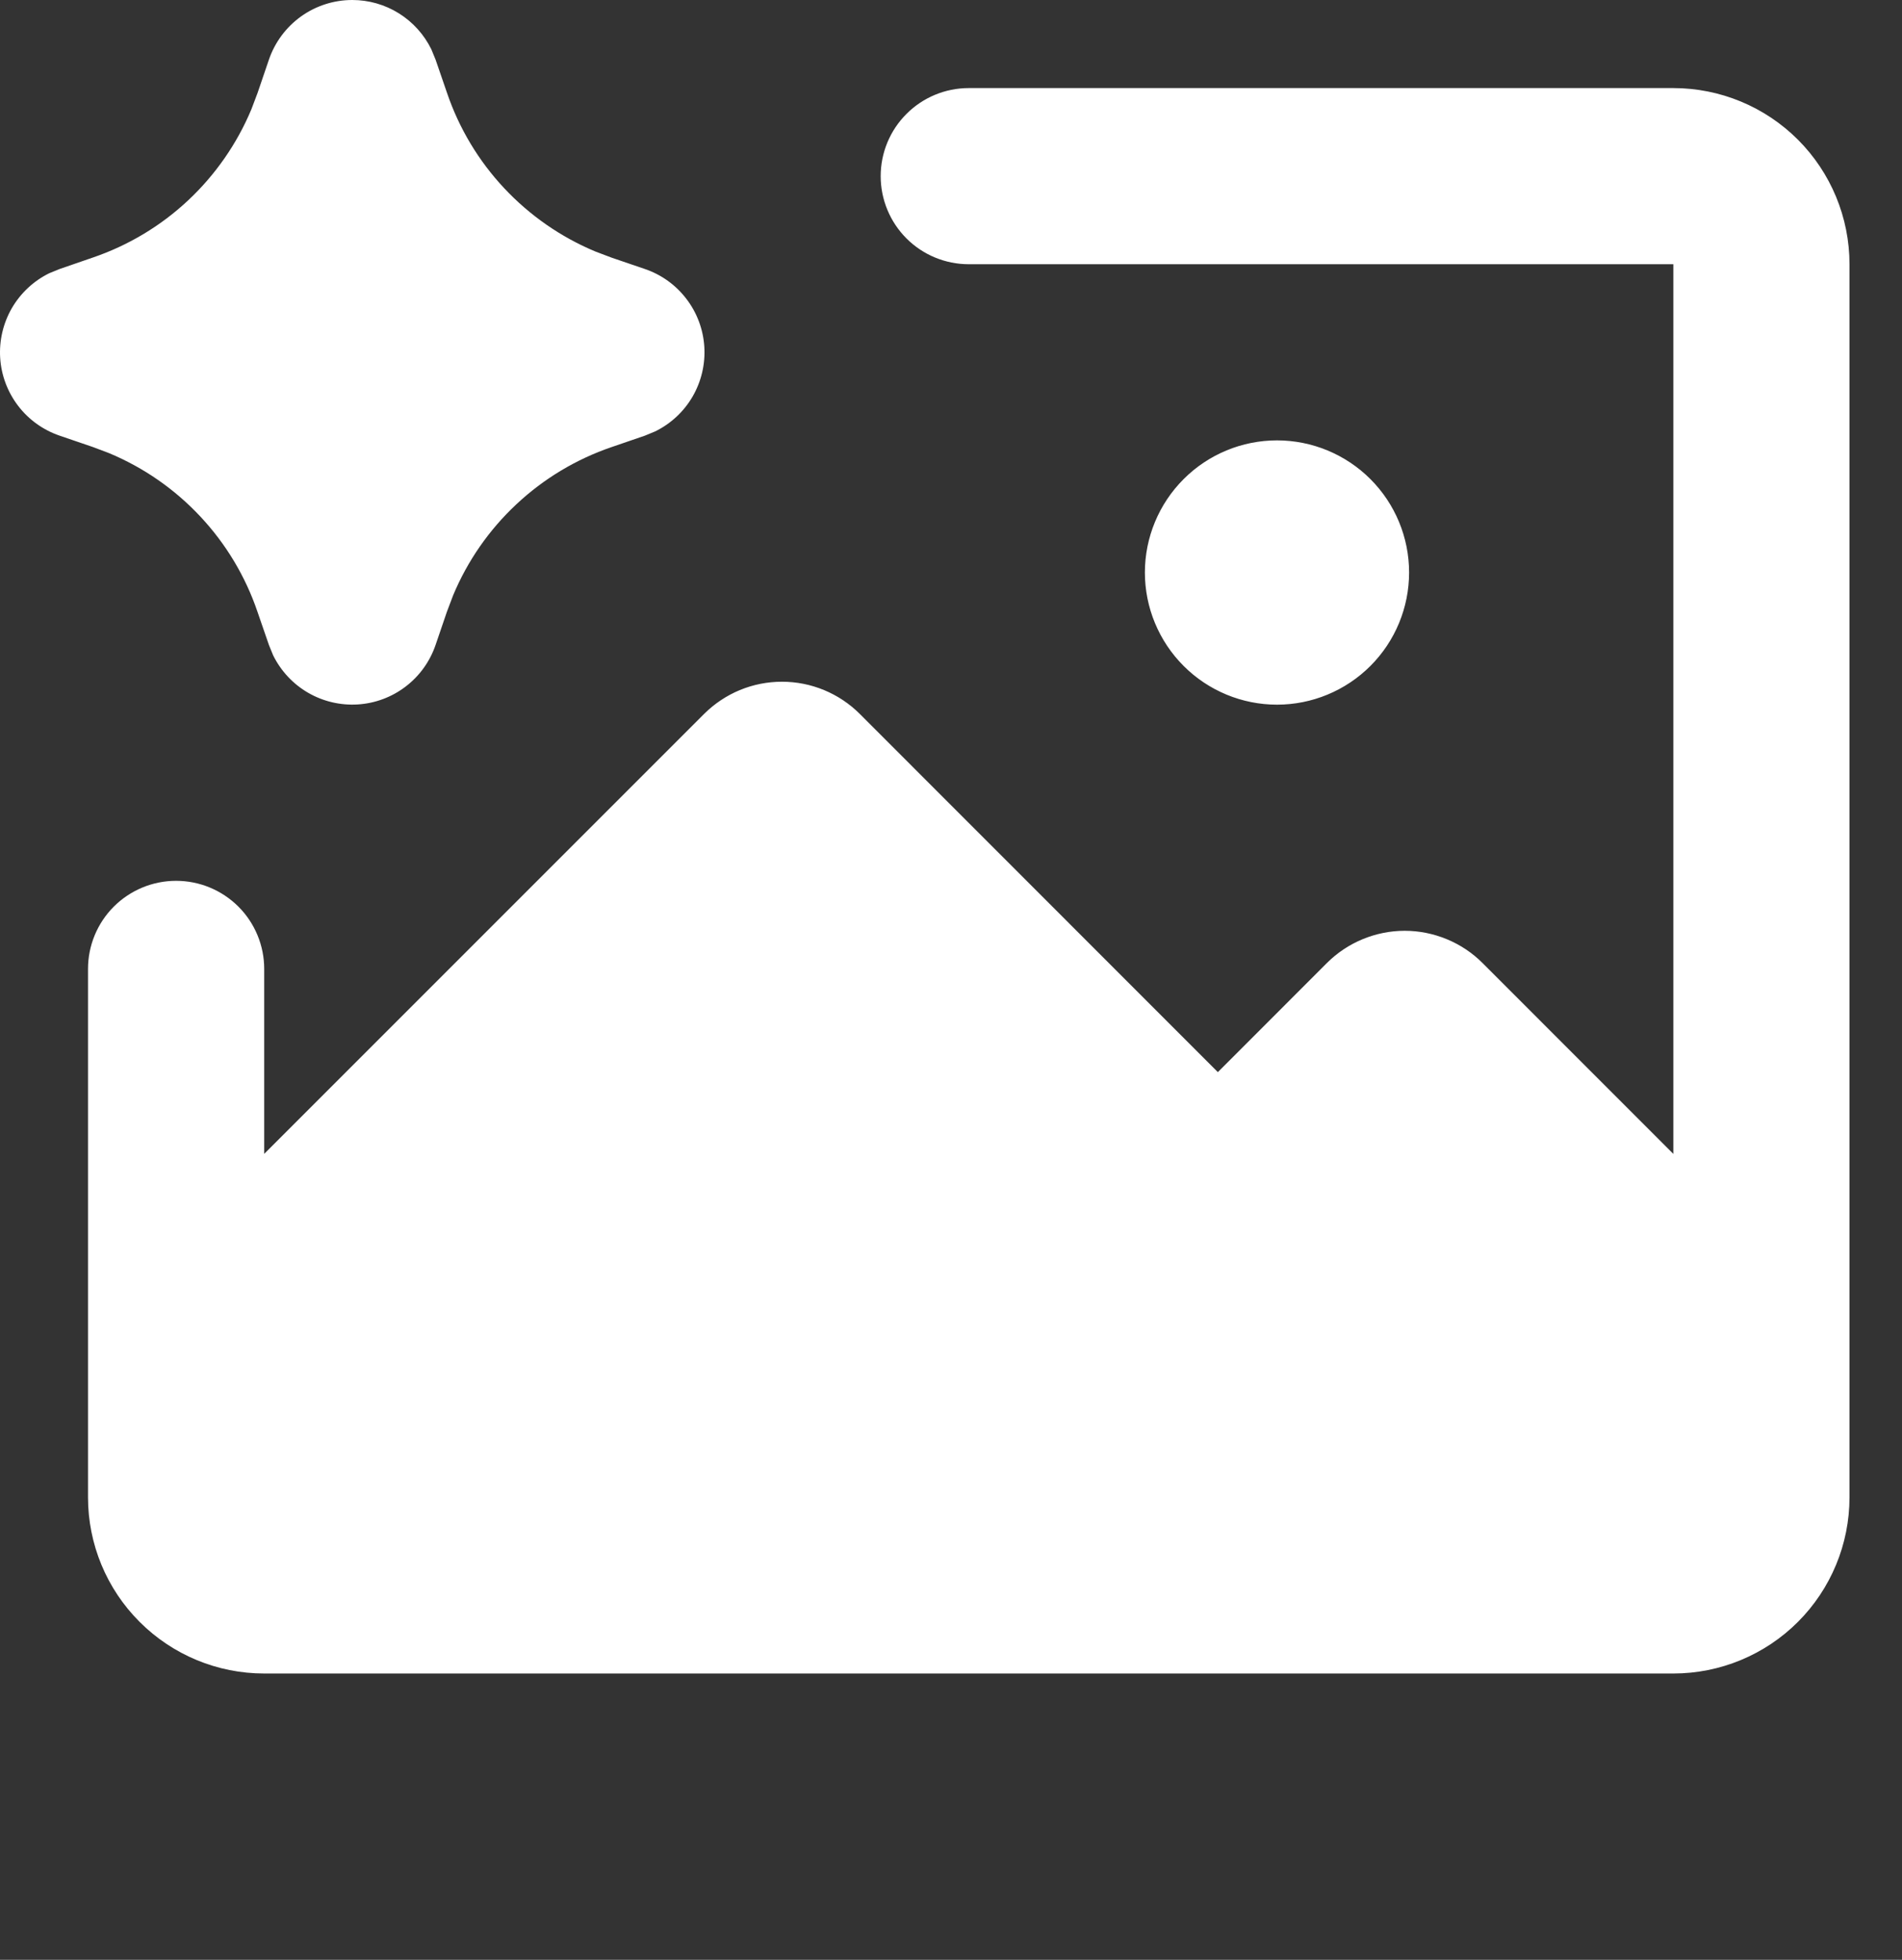 <?xml version="1.0" encoding="utf-8"?>
<svg xmlns="http://www.w3.org/2000/svg" fill="none" height="100%" overflow="visible" preserveAspectRatio="none" style="display: block;" viewBox="0 0 33 34" width="100%">
<rect x="0" y="0" width="33" height="34" fill="#333333" stroke="none"/>
<g id="Group">
<g id="Vector">
</g>
<path d="M29.033 1.528C29.843 1.528 30.621 1.85 31.194 2.423C31.767 2.996 32.089 3.774 32.089 4.584V25.977C32.089 26.788 31.767 27.565 31.194 28.138C30.621 28.711 29.843 29.033 29.033 29.033H4.584C3.773 29.033 2.996 28.711 2.423 28.138C1.849 27.565 1.527 26.788 1.527 25.977V16.809C1.527 16.404 1.688 16.015 1.975 15.728C2.262 15.442 2.65 15.281 3.055 15.281C3.461 15.281 3.849 15.442 4.136 15.728C4.423 16.015 4.584 16.404 4.584 16.809V20.018L12.216 12.386C12.394 12.209 12.604 12.068 12.836 11.972C13.068 11.876 13.316 11.827 13.567 11.827C13.818 11.827 14.066 11.876 14.298 11.972C14.53 12.068 14.741 12.209 14.918 12.386L21.13 18.6L23.021 16.708C23.199 16.53 23.409 16.39 23.641 16.294C23.873 16.198 24.121 16.148 24.372 16.148C24.623 16.148 24.871 16.198 25.103 16.294C25.335 16.39 25.546 16.53 25.723 16.708L29.033 20.019V4.584H16.808C16.403 4.584 16.014 4.423 15.728 4.137C15.441 3.85 15.28 3.461 15.28 3.056C15.28 2.651 15.441 2.262 15.728 1.976C16.014 1.689 16.403 1.528 16.808 1.528H29.033ZM6.112 0C6.398 -6.36681e-07 6.678 0.08 6.92 0.231C7.163 0.383 7.358 0.599 7.484 0.856L7.557 1.034L7.756 1.612C7.965 2.227 8.303 2.79 8.747 3.264C9.191 3.738 9.73 4.113 10.329 4.363L10.612 4.47L11.189 4.667C11.475 4.764 11.726 4.945 11.909 5.185C12.093 5.425 12.201 5.714 12.22 6.016C12.239 6.317 12.168 6.618 12.017 6.879C11.865 7.141 11.639 7.351 11.368 7.484L11.189 7.558L10.612 7.756C9.997 7.966 9.434 8.304 8.96 8.748C8.486 9.191 8.111 9.73 7.861 10.33L7.754 10.613L7.557 11.19C7.459 11.476 7.279 11.727 7.039 11.91C6.799 12.094 6.51 12.202 6.208 12.221C5.906 12.24 5.606 12.169 5.345 12.018C5.083 11.866 4.873 11.64 4.739 11.369L4.666 11.19L4.467 10.613C4.258 9.998 3.92 9.435 3.476 8.961C3.033 8.487 2.493 8.112 1.894 7.862L1.611 7.755L1.034 7.558C0.748 7.46 0.497 7.28 0.314 7.04C0.13 6.799 0.022 6.51 0.003 6.209C-0.016 5.907 0.055 5.607 0.206 5.345C0.358 5.084 0.584 4.873 0.855 4.74L1.034 4.667L1.611 4.468C2.226 4.258 2.789 3.921 3.263 3.477C3.737 3.033 4.112 2.494 4.362 1.895L4.469 1.612L4.666 1.034C4.769 0.733 4.964 0.471 5.223 0.285C5.482 0.1 5.793 0 6.112 0ZM22.156 7.64C22.764 7.64 23.347 7.882 23.777 8.312C24.207 8.742 24.448 9.325 24.448 9.932C24.448 10.54 24.207 11.123 23.777 11.553C23.347 11.983 22.764 12.225 22.156 12.225C21.549 12.225 20.965 11.983 20.536 11.553C20.106 11.123 19.864 10.54 19.864 9.932C19.864 9.325 20.106 8.742 20.536 8.312C20.965 7.882 21.549 7.64 22.156 7.64Z" fill="white" id="Vector_2"/>
</g>
</svg>